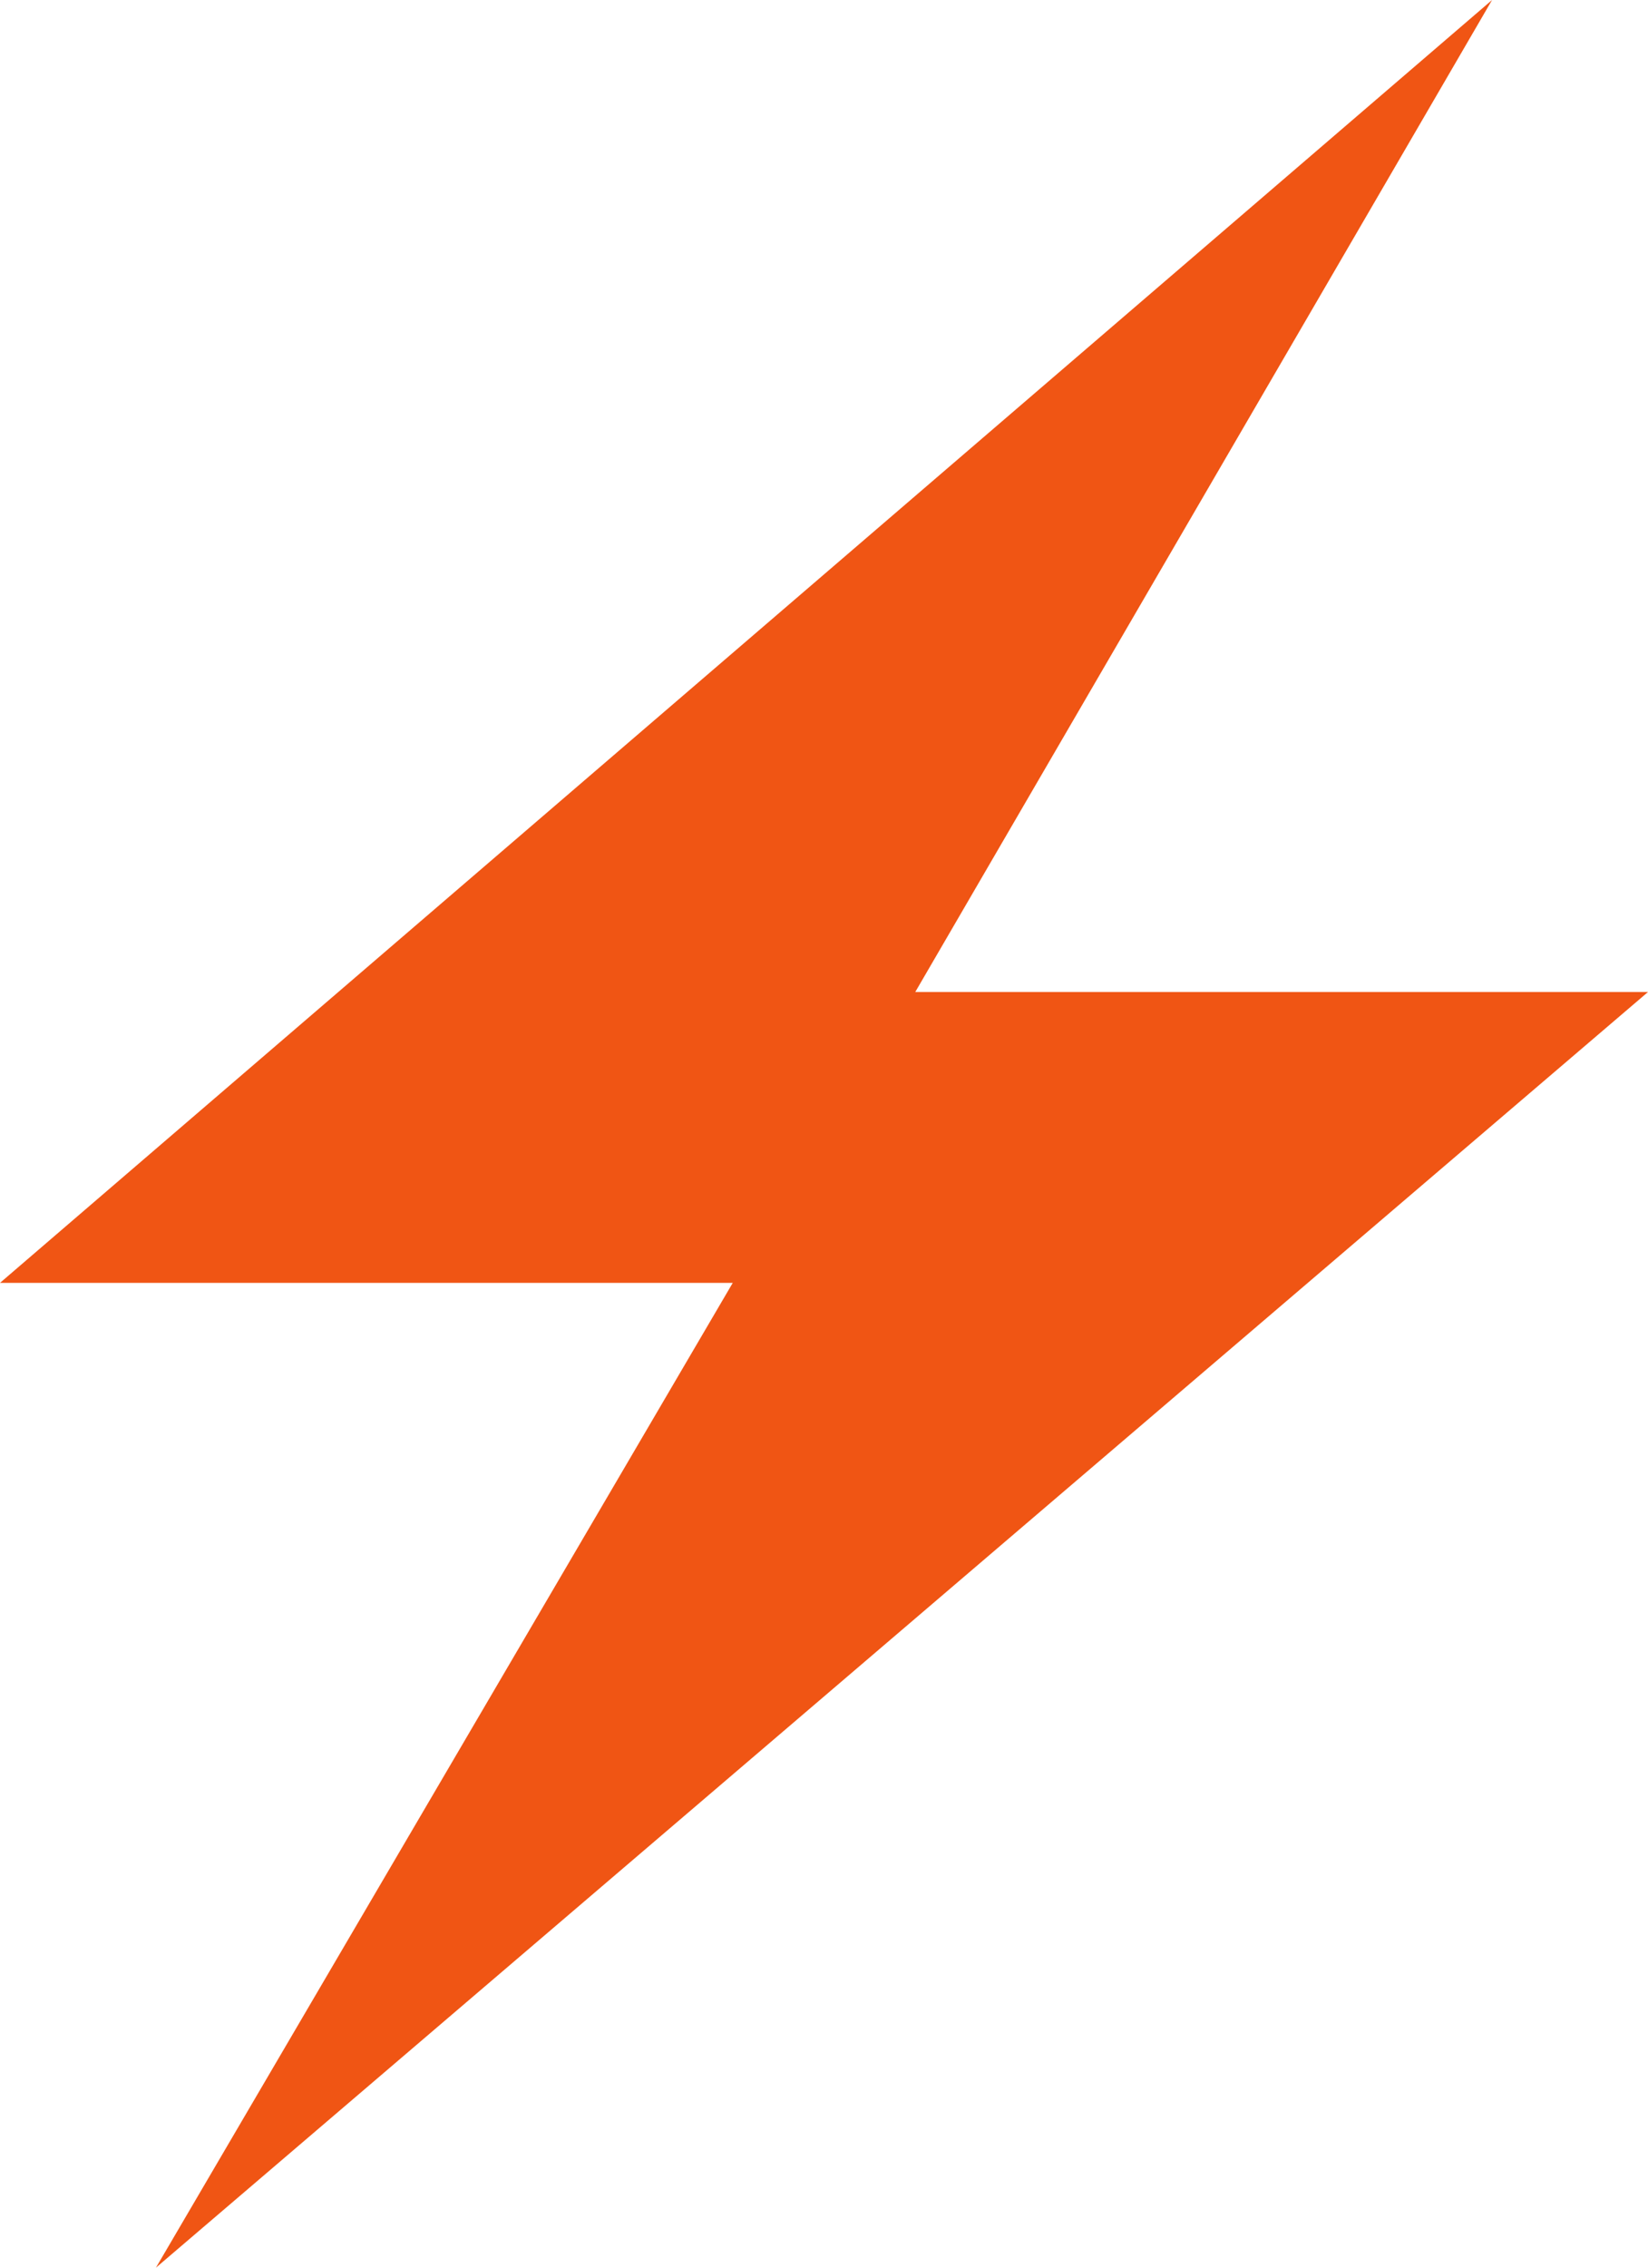 <?xml version="1.0" encoding="utf-8"?>
<svg xmlns="http://www.w3.org/2000/svg" fill="none" height="100%" overflow="visible" preserveAspectRatio="none" style="display: block;" viewBox="0 0 8 11" width="100%">
<path clip-rule="evenodd" d="M7.243 0L4.443 4.812H8L0.757 11L3.557 6.223L0 6.223L7.243 0Z" fill="#F05514" fill-rule="evenodd" id="Path Copy 2"/>
</svg>